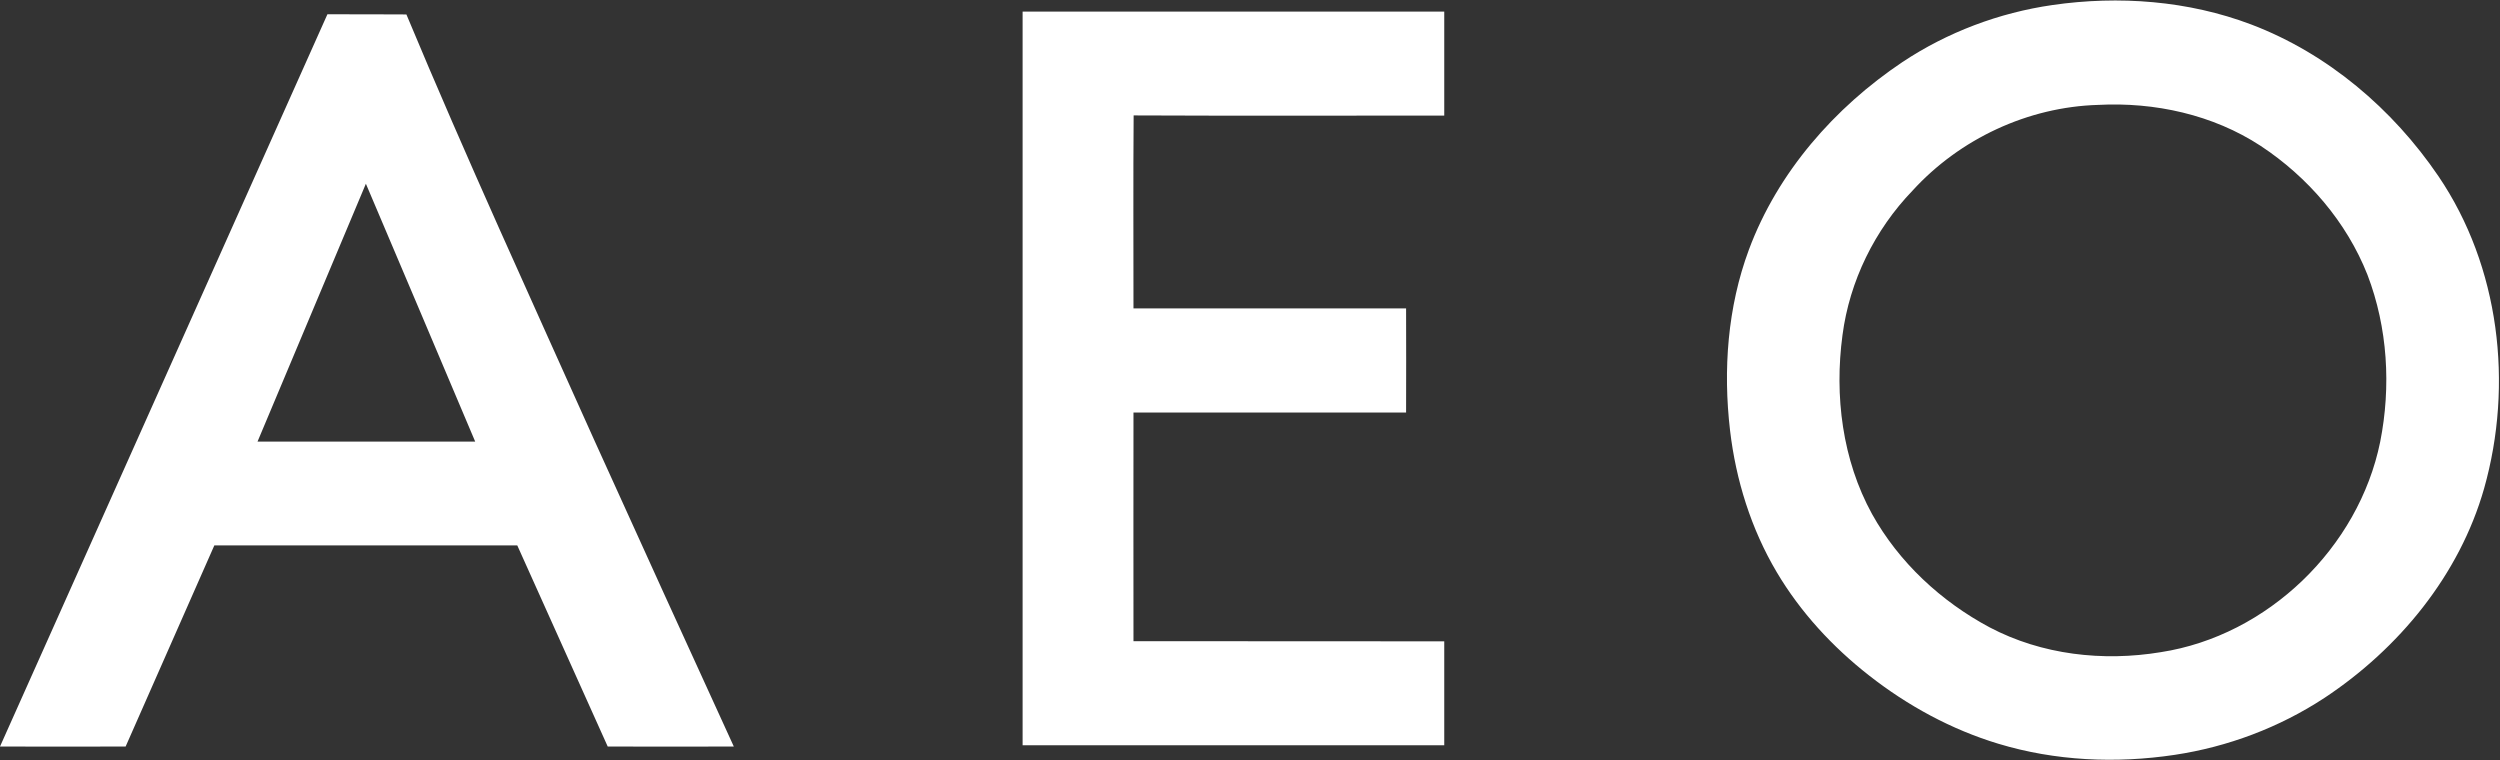 <svg version="1.2" xmlns="http://www.w3.org/2000/svg" viewBox="0 0 1592 484" width="1592" height="484">
	<rect x="0" y="0" width="1592" height="484" fill="#333333" stroke="none"/>
	<title>AEO-INC@2x-svg</title>
	<style>
		.s0 { fill: #ffffff } 
	</style>
	<g id="#333333ff">
		<path id="Layer" fill-rule="evenodd" class="s0" d="m1307 3.2c42.3-6.1 86.5-2.8 126.6 12.4 48.7 18.5 90.1 53.8 119.2 96.6 39 57.5 47.8 132.5 29.1 198.8-15.7 55.2-54.3 102.1-101.8 133.5-28.7 18.8-61.4 31.1-95.3 36.2-37.3 5.6-76 3.9-112.3-7.1-29.8-9-57.7-24.2-82.2-43.4-23.3-18.2-43.8-40.4-58.9-65.9-16.3-27.5-26-58.6-29.7-90.2-4.5-38.6-1.6-78.5 12-115.1 18.3-49.2 54.5-90.5 97.8-119.5 28.6-19 61.5-31.4 95.5-36.3zm29.1 63.6c-44.7 1.3-88.1 21.6-118.2 54.6-24.1 25-40.1 57.6-44.6 92-5.2 38.7-0.1 79.5 18.8 113.9 17.1 30.8 44 55.7 74.9 72.2 33.2 17.5 72.2 21.9 109 15.8 68.1-10.5 126-66.6 139.7-133.9 7-35.3 4.8-72.7-8.1-106.4-13.3-33.7-38-62.3-68-82.1-30.4-19.9-67.5-28-103.5-26.1zm-684.9-59.4q134.3 0 268.5 0 0 33.1 0 66.2c-65.9 0-131.9 0.2-197.8-0.1-0.3 41-0.1 81.9-0.1 122.9 57.9 0 115.7 0 173.6 0q0.1 33.1 0 66.3-86.8 0-173.6 0c-0.1 48.5 0 97.1 0 145.6 65.9 0.1 131.9 0 197.9 0.1q0 33.1 0 66.2-134.2 0-268.5 0 0-233.6 0-467.2zm-442.7 1.7c16.7 0 33.5 0 50.3 0.1 38 91.1 79.2 180.9 119.6 271 29.5 65.1 59.1 130.2 88.9 195.2-26.8 0-53.5 0.1-80.3 0q-28.8-64-57.6-128.1-96.4 0-192.9 0c-18.8 42.7-37.7 85.4-56.5 128.1-26.6 0.1-53.3 0-80 0q104.2-233.1 208.5-466.3zm24.5 107.9q-34.5 82.1-69 164.2 69.3 0 138.6 0c-23.2-54.8-46.3-109.5-69.6-164.2z"/>
	</g>
</svg>